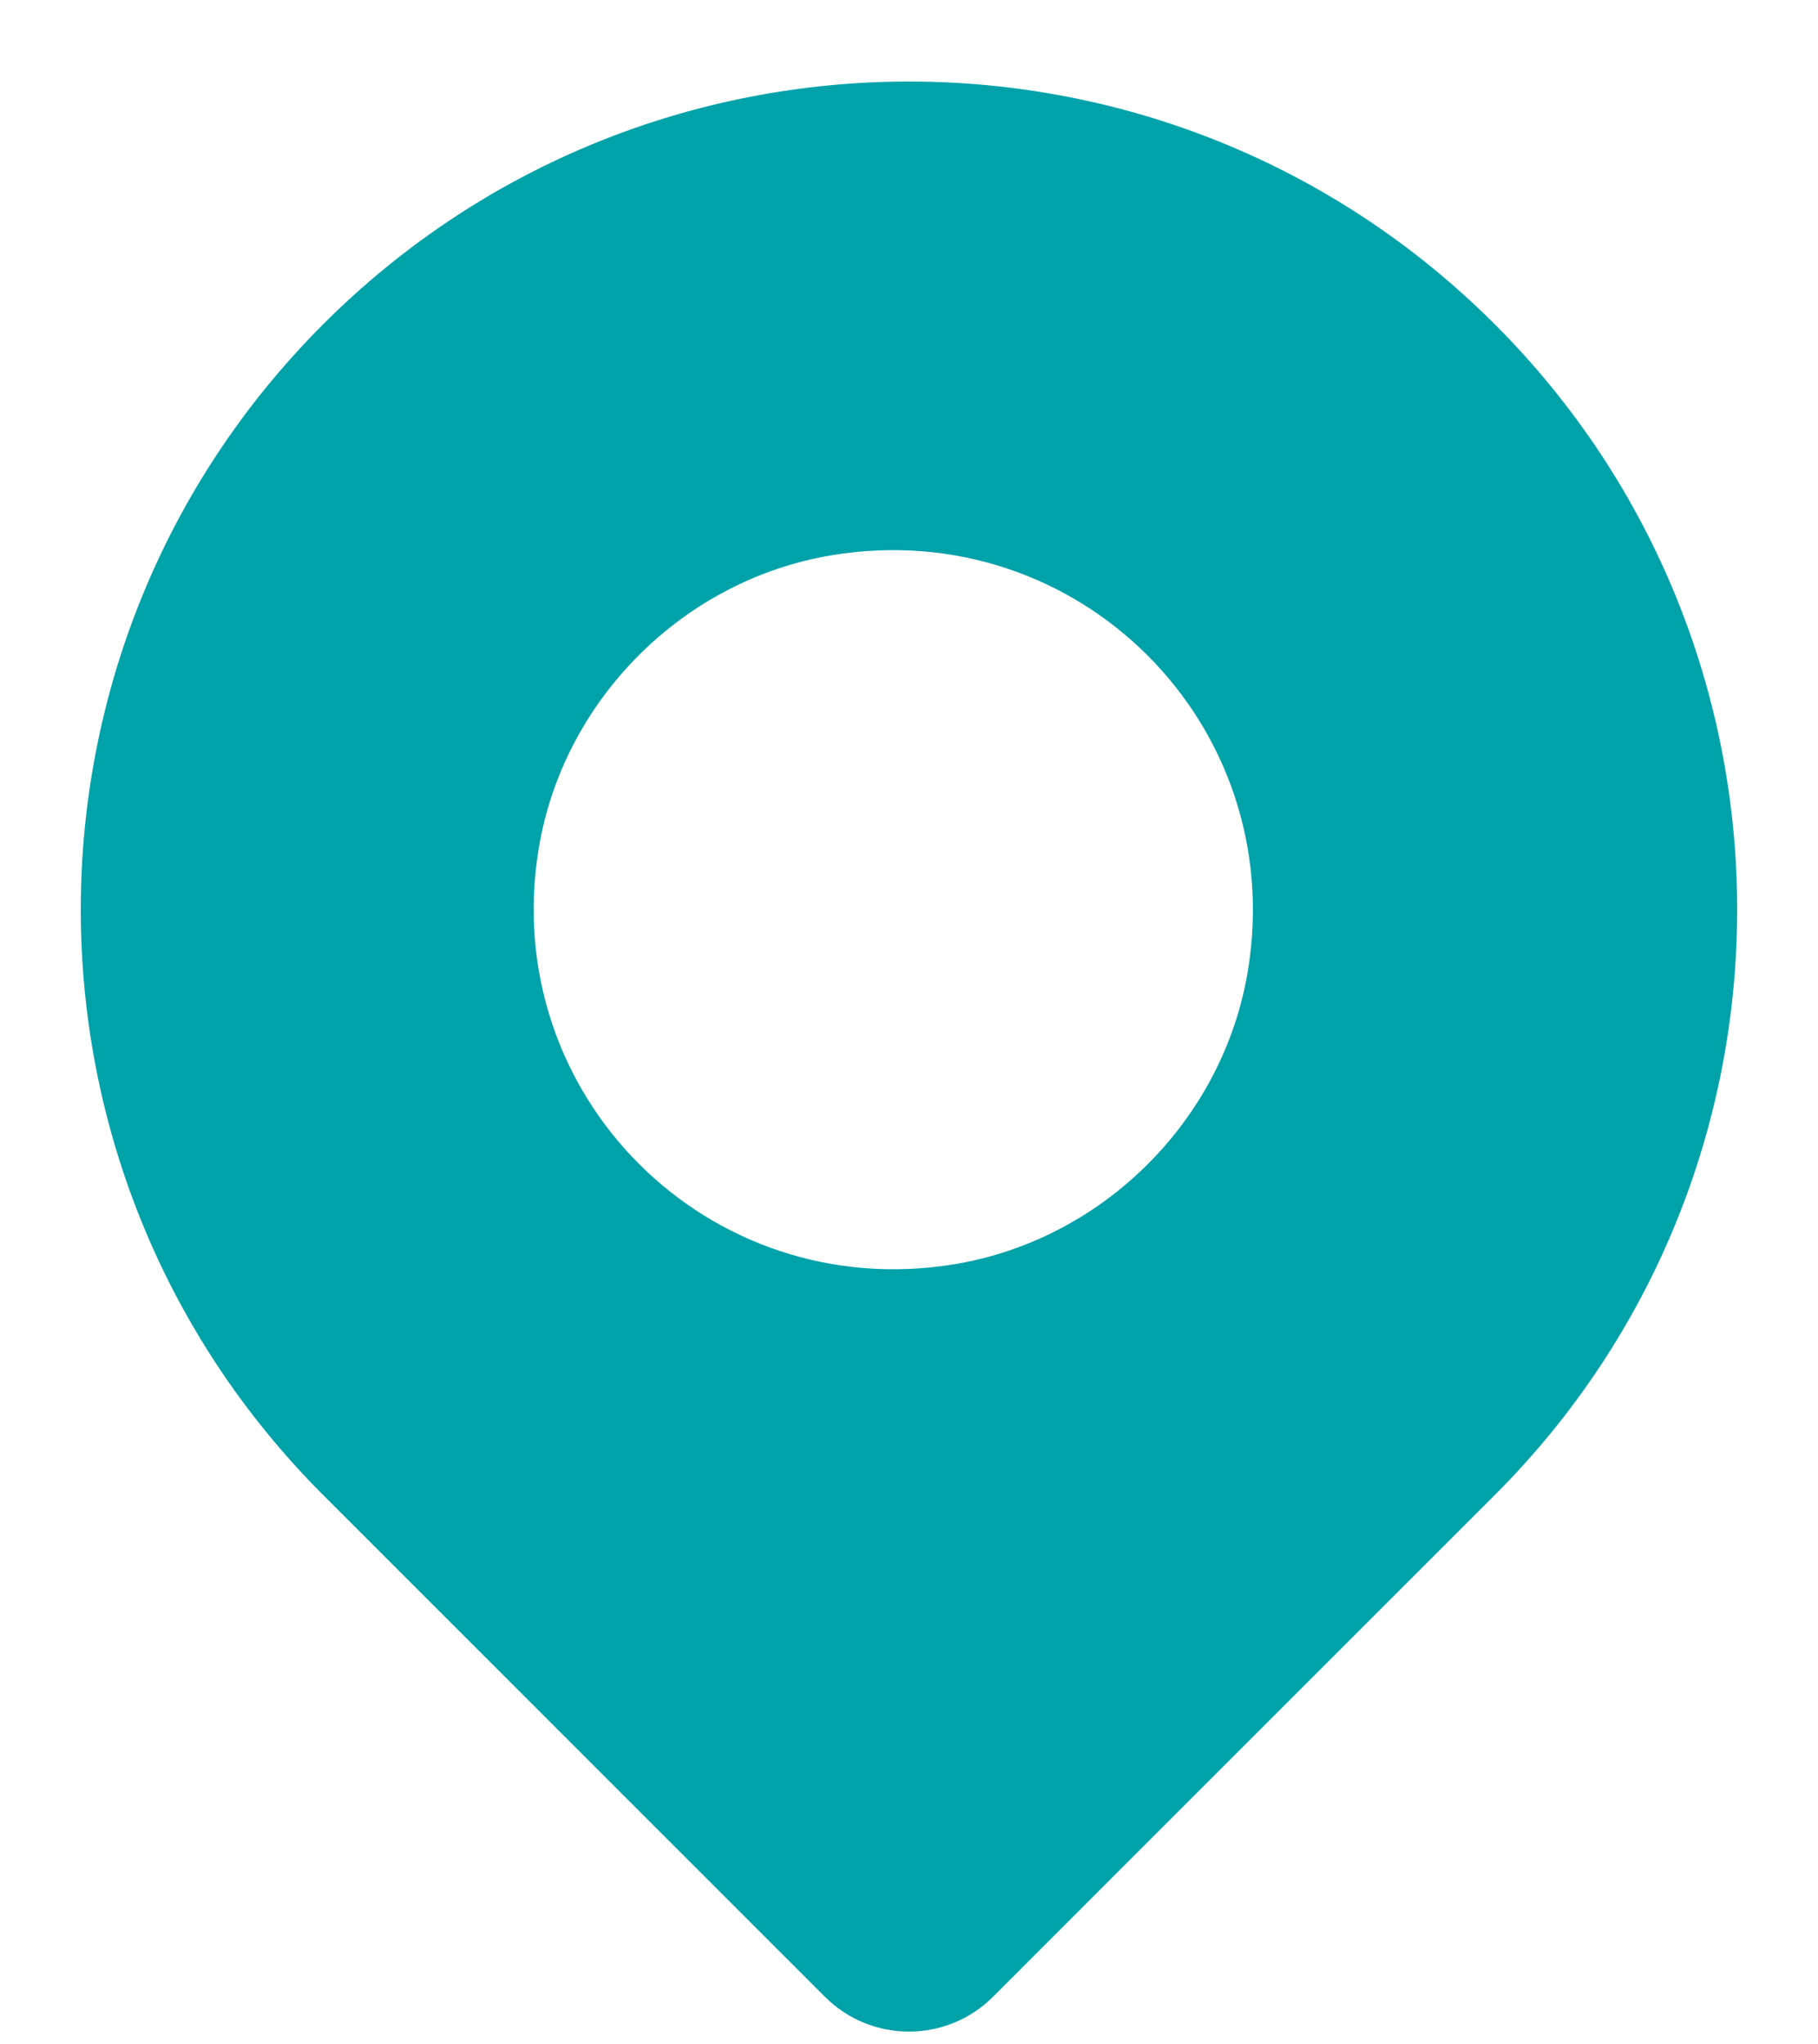 <?xml version="1.0" encoding="UTF-8"?>
<!DOCTYPE svg PUBLIC '-//W3C//DTD SVG 1.0//EN'
          'http://www.w3.org/TR/2001/REC-SVG-20010904/DTD/svg10.dtd'>
<svg data-name="Livello 1" height="524" preserveAspectRatio="xMidYMid meet" version="1.0" viewBox="-20.7 -20.7 466.1 523.7" width="466" xmlns="http://www.w3.org/2000/svg" xmlns:xlink="http://www.w3.org/1999/xlink" zoomAndPan="magnify"
><g id="change1_1"
  ><path d="M362.48,62.19h0c-82.92-82.92-217.37-82.92-300.28,0h0c-82.92,82.92-82.92,217.36,0,300.28l128.6,128.61c11.89,11.89,31.18,11.89,43.08,0l128.61-128.61c82.92-82.92,82.92-217.36,0-300.28ZM299.24,227.96c-6.27,38.21-37.09,69.02-75.3,75.29-63.1,10.35-116.88-43.44-106.53-106.53,6.27-38.21,37.09-69.02,75.3-75.29,63.1-10.35,116.88,43.43,106.53,106.53Z" fill="#00a2aa"
  /></g
></svg
>
